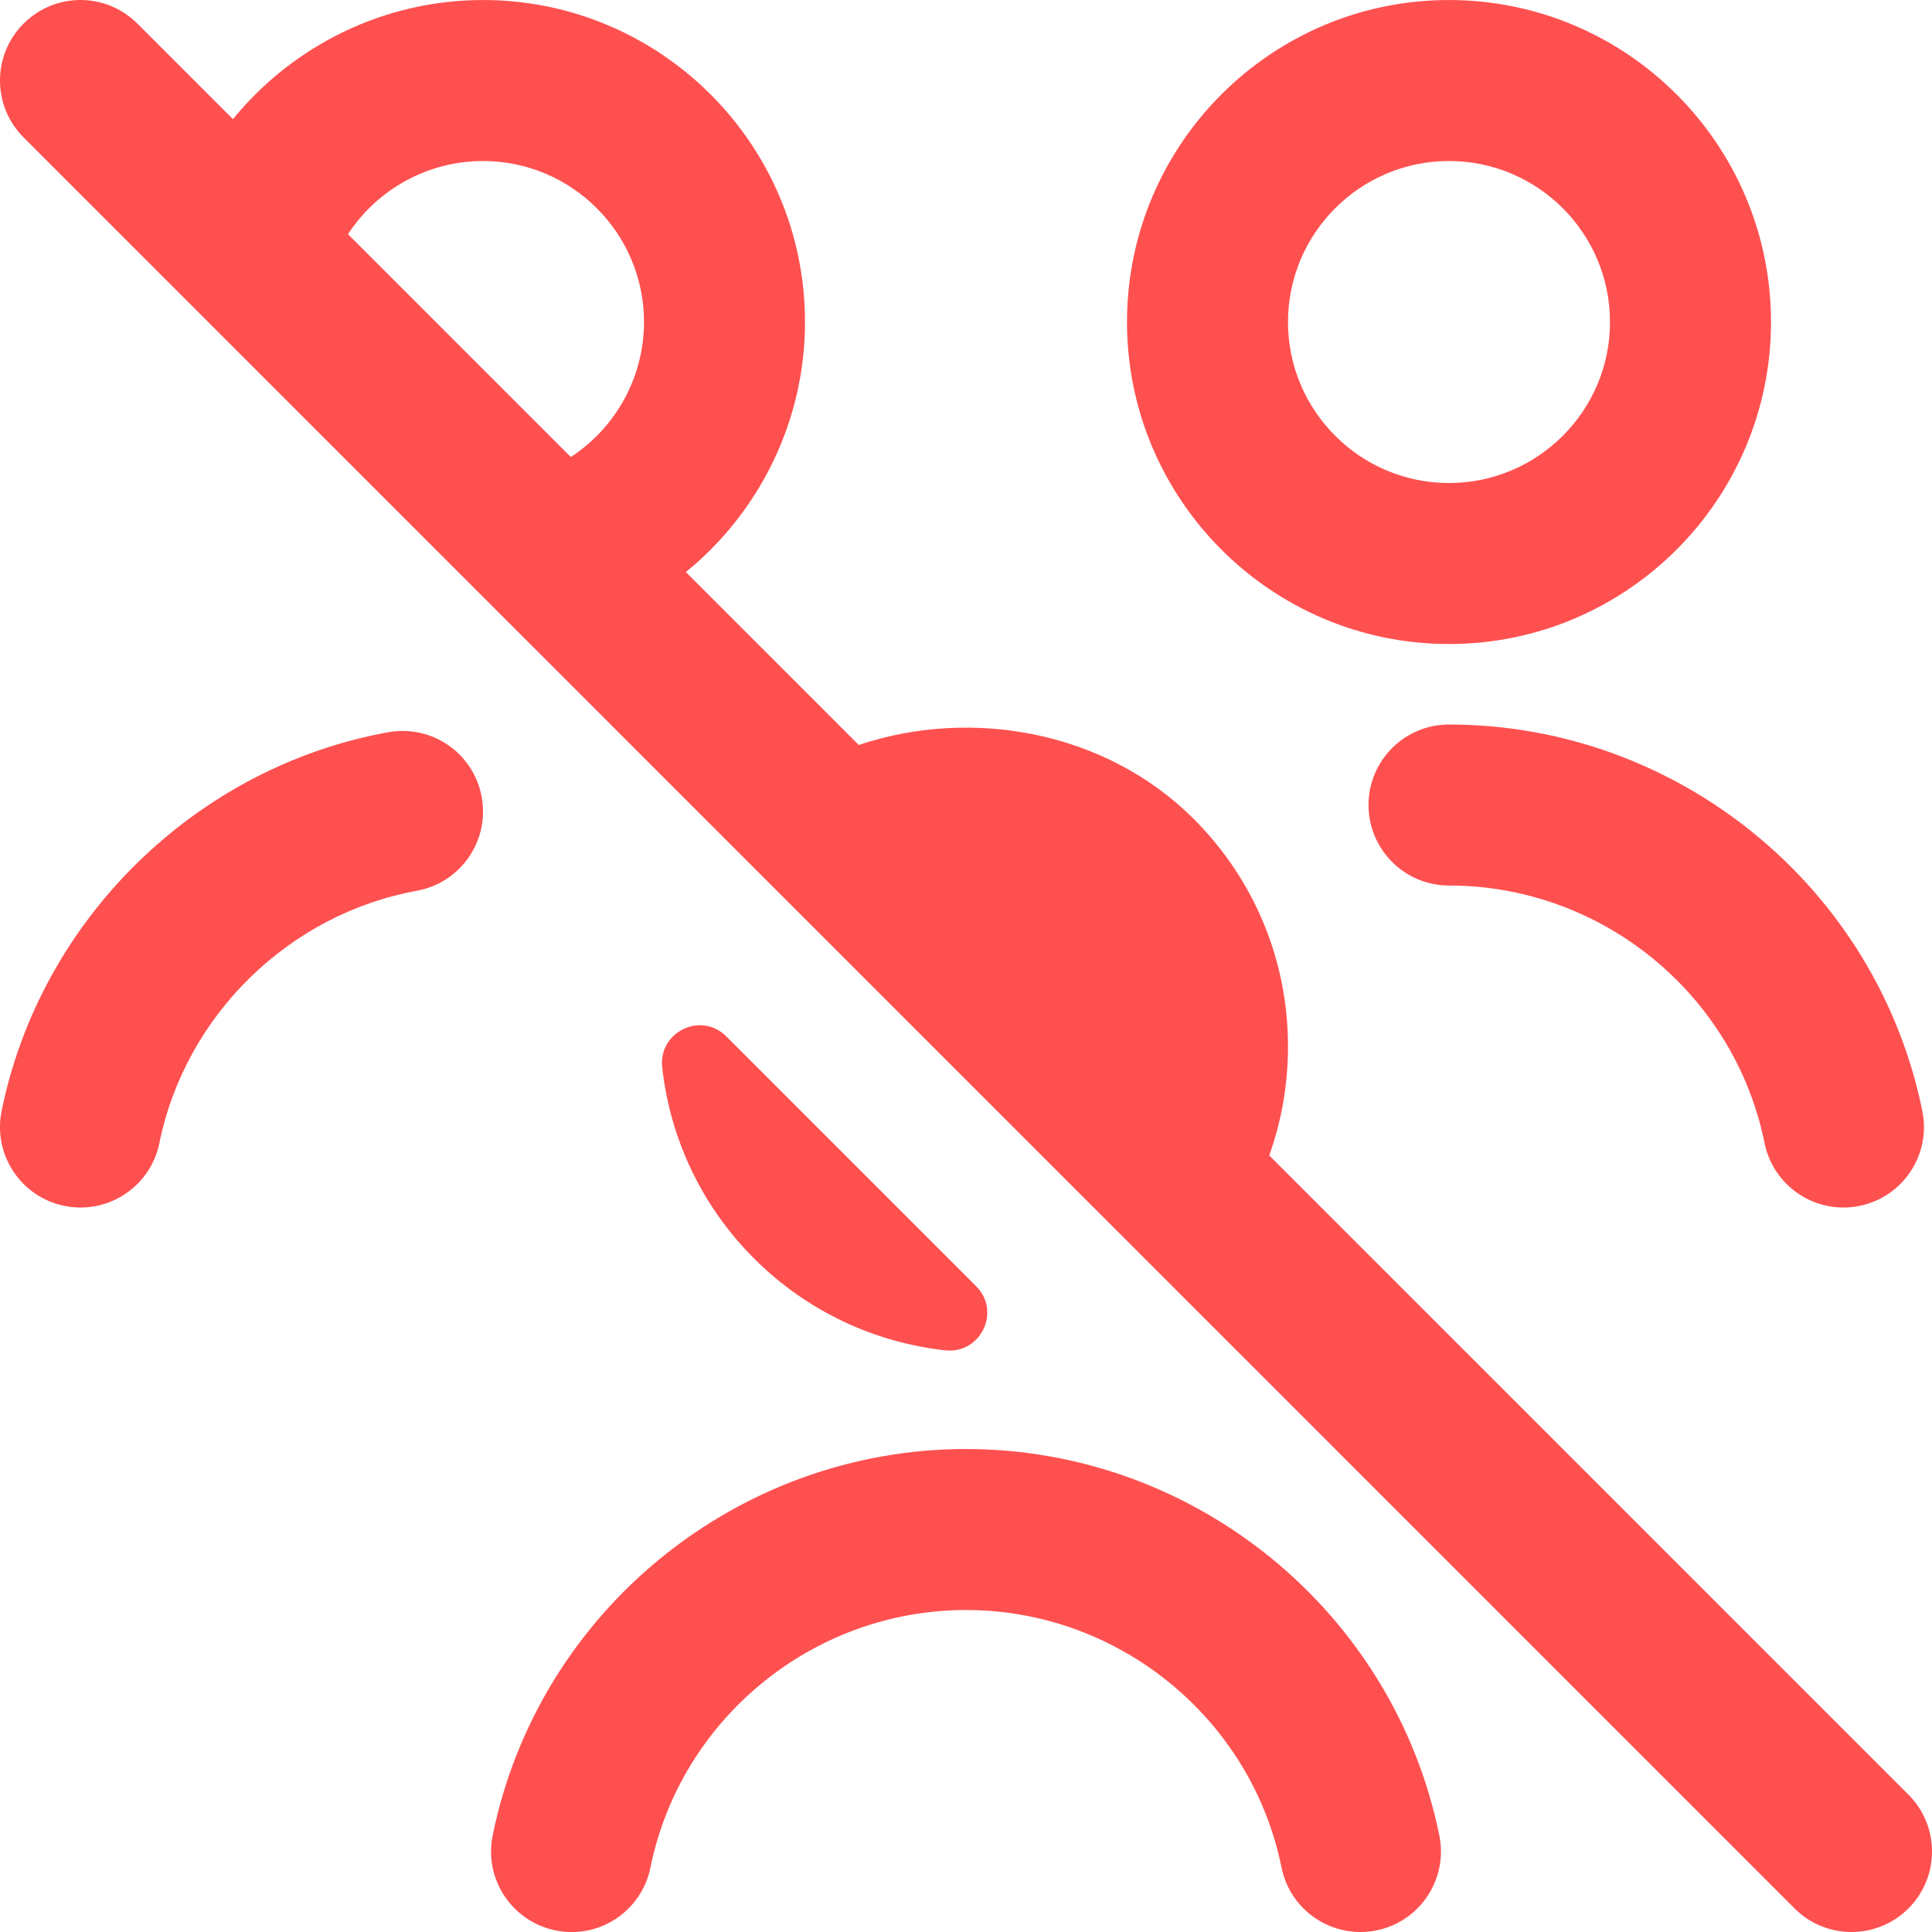 <?xml version="1.0" encoding="UTF-8"?> <svg xmlns="http://www.w3.org/2000/svg" width="312" height="312" viewBox="0 0 312 312" fill="none"><g clip-path="url(#clip0_183_40)"><path d="M234 104.003C262.678 104.003 286 80.681 286 52.003C286 23.325 262.678 0.003 234 0.003C205.322 0.003 182 23.325 182 52.003C182 80.681 205.322 104.003 234 104.003ZM234 26.003C248.339 26.003 260 37.664 260 52.003C260 66.342 248.339 78.003 234 78.003C219.661 78.003 208 66.342 208 52.003C208 37.664 219.661 26.003 234 26.003ZM232.44 296.416C233.87 303.462 229.32 310.313 222.287 311.743C221.416 311.925 220.545 312.003 219.687 312.003C213.629 312.003 208.208 307.752 206.96 301.59C202.072 277.488 180.635 260.003 156 260.003C131.365 260.003 109.941 277.488 105.04 301.59C103.61 308.623 96.759 313.199 89.713 311.743C82.68 310.313 78.13 303.449 79.56 296.416C86.905 260.25 119.054 234.003 156 234.003C192.946 234.003 225.095 260.25 232.44 296.416ZM234 117.003C270.946 117.003 303.095 143.25 310.44 179.416C311.87 186.462 307.32 193.313 300.287 194.743C299.416 194.925 298.545 195.003 297.687 195.003C291.629 195.003 286.208 190.752 284.96 184.59C280.072 160.488 258.635 143.003 234 143.003C226.824 143.003 221 137.179 221 130.003C221 122.827 226.824 117.003 234 117.003ZM77.792 128.729C79.079 135.788 74.386 142.561 67.327 143.848C46.644 147.618 29.926 163.985 25.74 184.59C24.492 190.752 19.071 195.003 13.013 195.003C12.155 195.003 11.284 194.925 10.413 194.743C3.367 193.313 -1.17 186.449 0.26 179.416C6.539 148.476 31.616 123.893 62.673 118.251C69.81 116.977 76.505 121.657 77.792 128.716V128.729ZM308.191 289.812L204.971 186.592C206.96 181.028 208 175.1 208 169.003C208 155.119 202.592 142.054 192.764 132.239C178.659 118.134 157.027 114.156 138.684 120.305L110.76 92.381C122.681 82.683 130 67.954 130 52.003C130 23.325 106.678 0.003 78 0.003C62.062 0.003 47.32 7.322 37.622 19.243L22.191 3.812C17.108 -1.271 8.892 -1.271 3.809 3.812C-1.274 8.895 -1.274 17.111 3.809 22.194L289.809 308.194C292.344 310.729 295.672 312.003 299 312.003C302.328 312.003 305.656 310.729 308.191 308.194C313.274 303.111 313.274 294.895 308.191 289.812ZM78 26.003C92.339 26.003 104 37.664 104 52.003C104 60.921 99.424 69.072 92.183 73.804L56.199 37.82C60.918 30.579 69.082 26.003 78 26.003ZM121.771 203.232C113.126 194.587 108.199 183.654 106.938 172.383C106.301 166.65 113.204 163.283 117.286 167.365L157.638 207.717C161.72 211.799 158.353 218.715 152.62 218.065C141.349 216.804 130.416 211.877 121.771 203.232Z" fill="#FF5050"></path></g><defs><clipPath id="clip0_183_40"><rect width="312" height="312" fill="white"></rect></clipPath></defs></svg> 